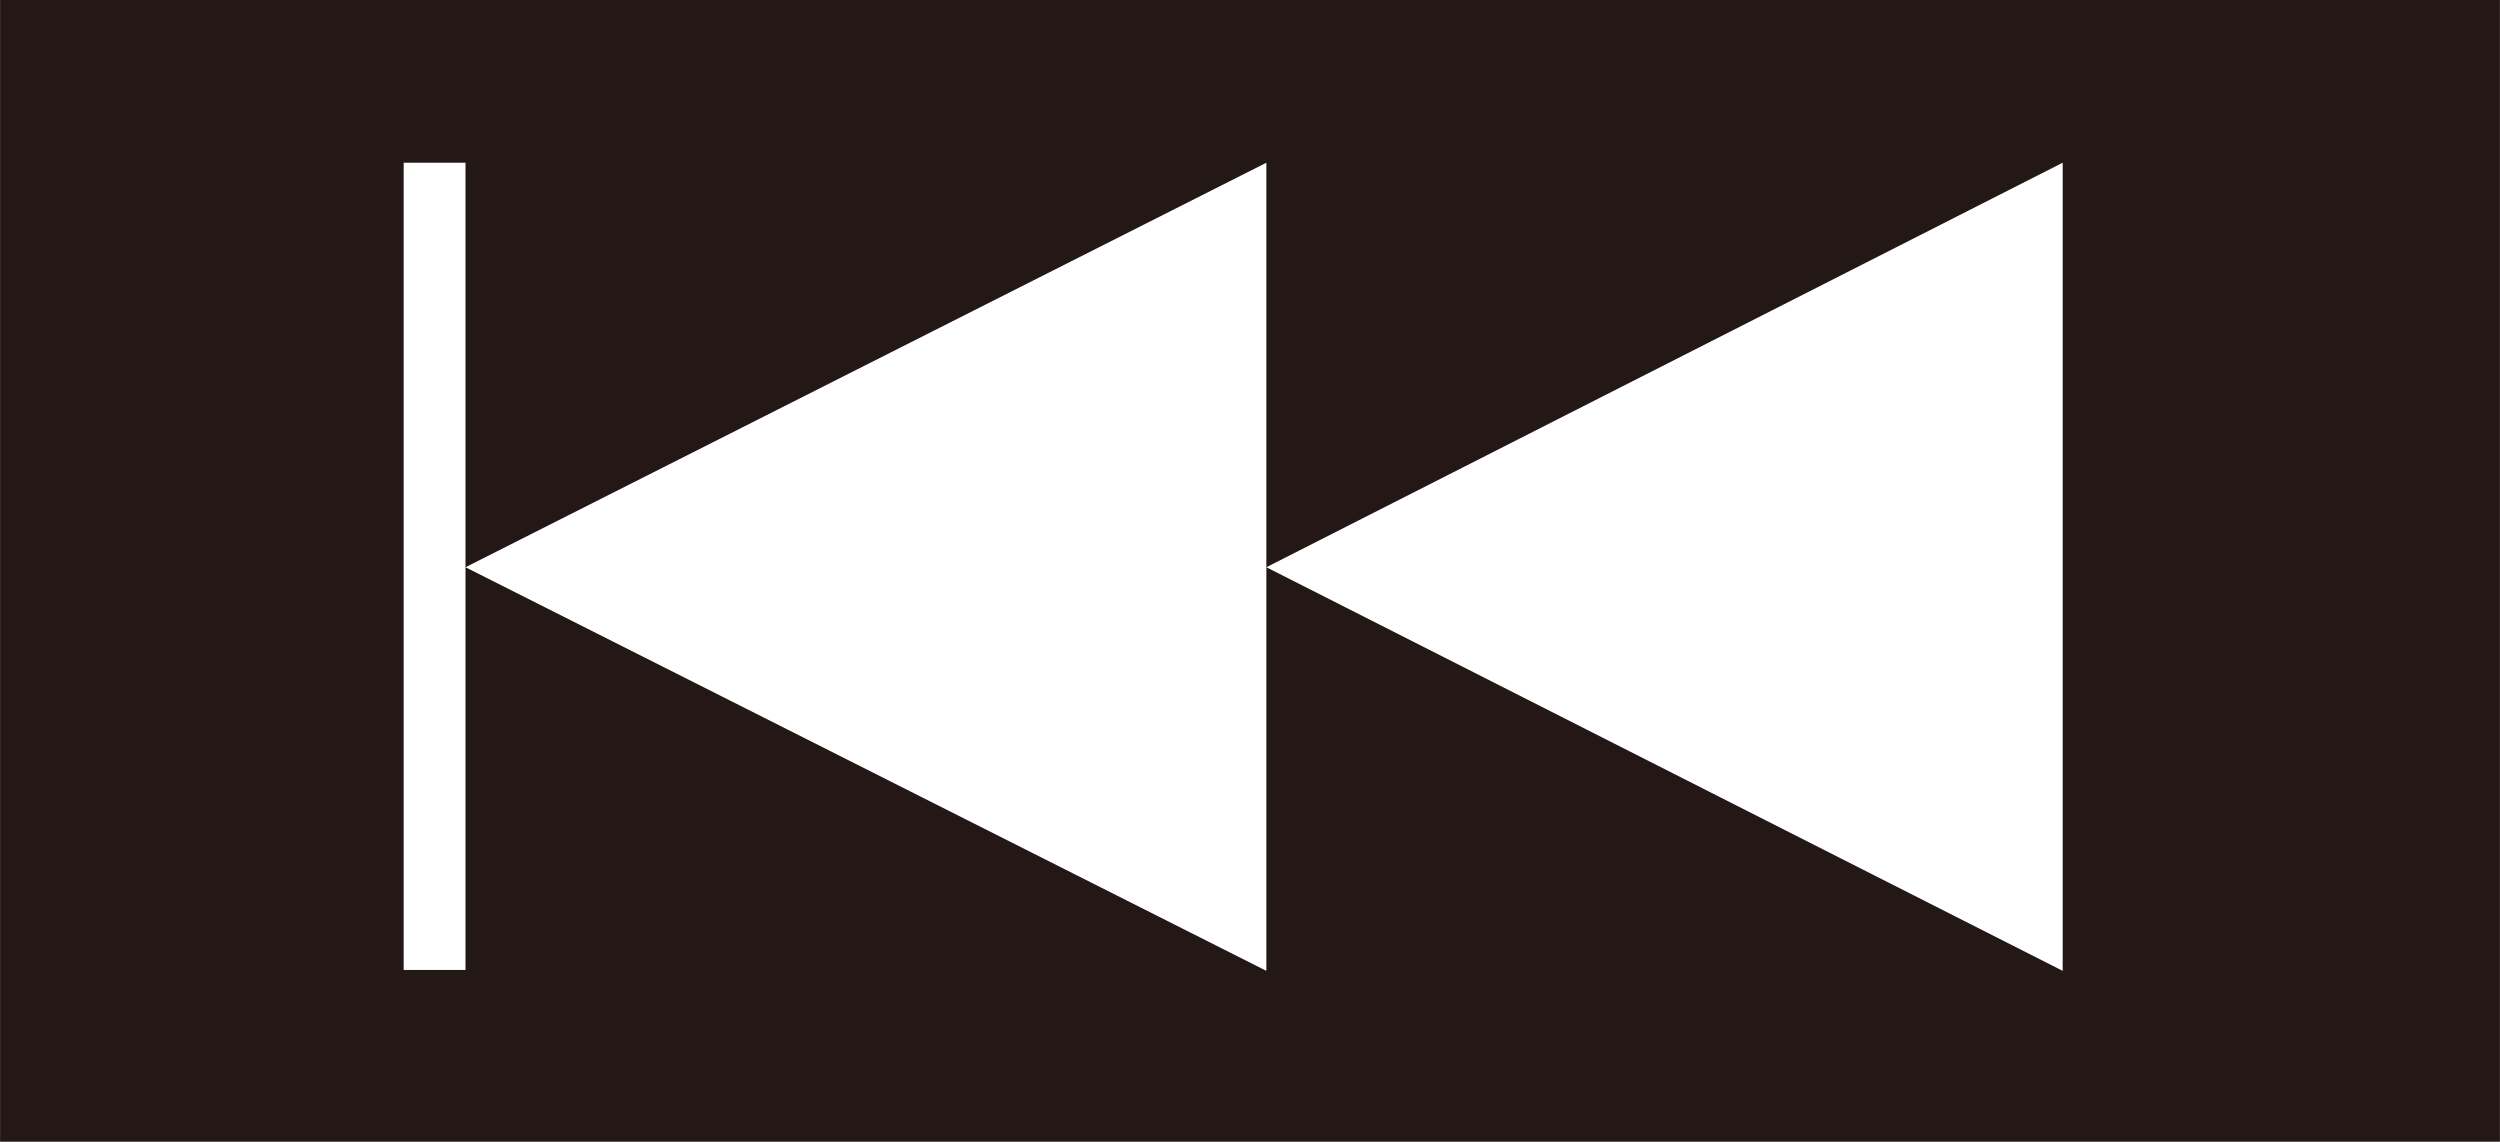 <svg id="レイヤー_1" data-name="レイヤー 1" xmlns="http://www.w3.org/2000/svg" width="9.7mm" height="4.43mm" viewBox="0 0 27.5 12.56">
  <title>symbol_Forward_M</title>
  <g>
    <rect width="27.5" height="12.56" style="fill: #231815"/>
    <g>
      <polygon points="22.69 1.79 22.69 10.68 13.93 6.24 22.69 1.79" style="fill: #fff"/>
      <polygon points="13.93 1.79 13.93 10.68 5.12 6.24 13.93 1.79" style="fill: #fff"/>
      <rect x="4.44" y="1.79" width="0.68" height="8.88" style="fill: #fff"/>
    </g>
  </g>
</svg>
